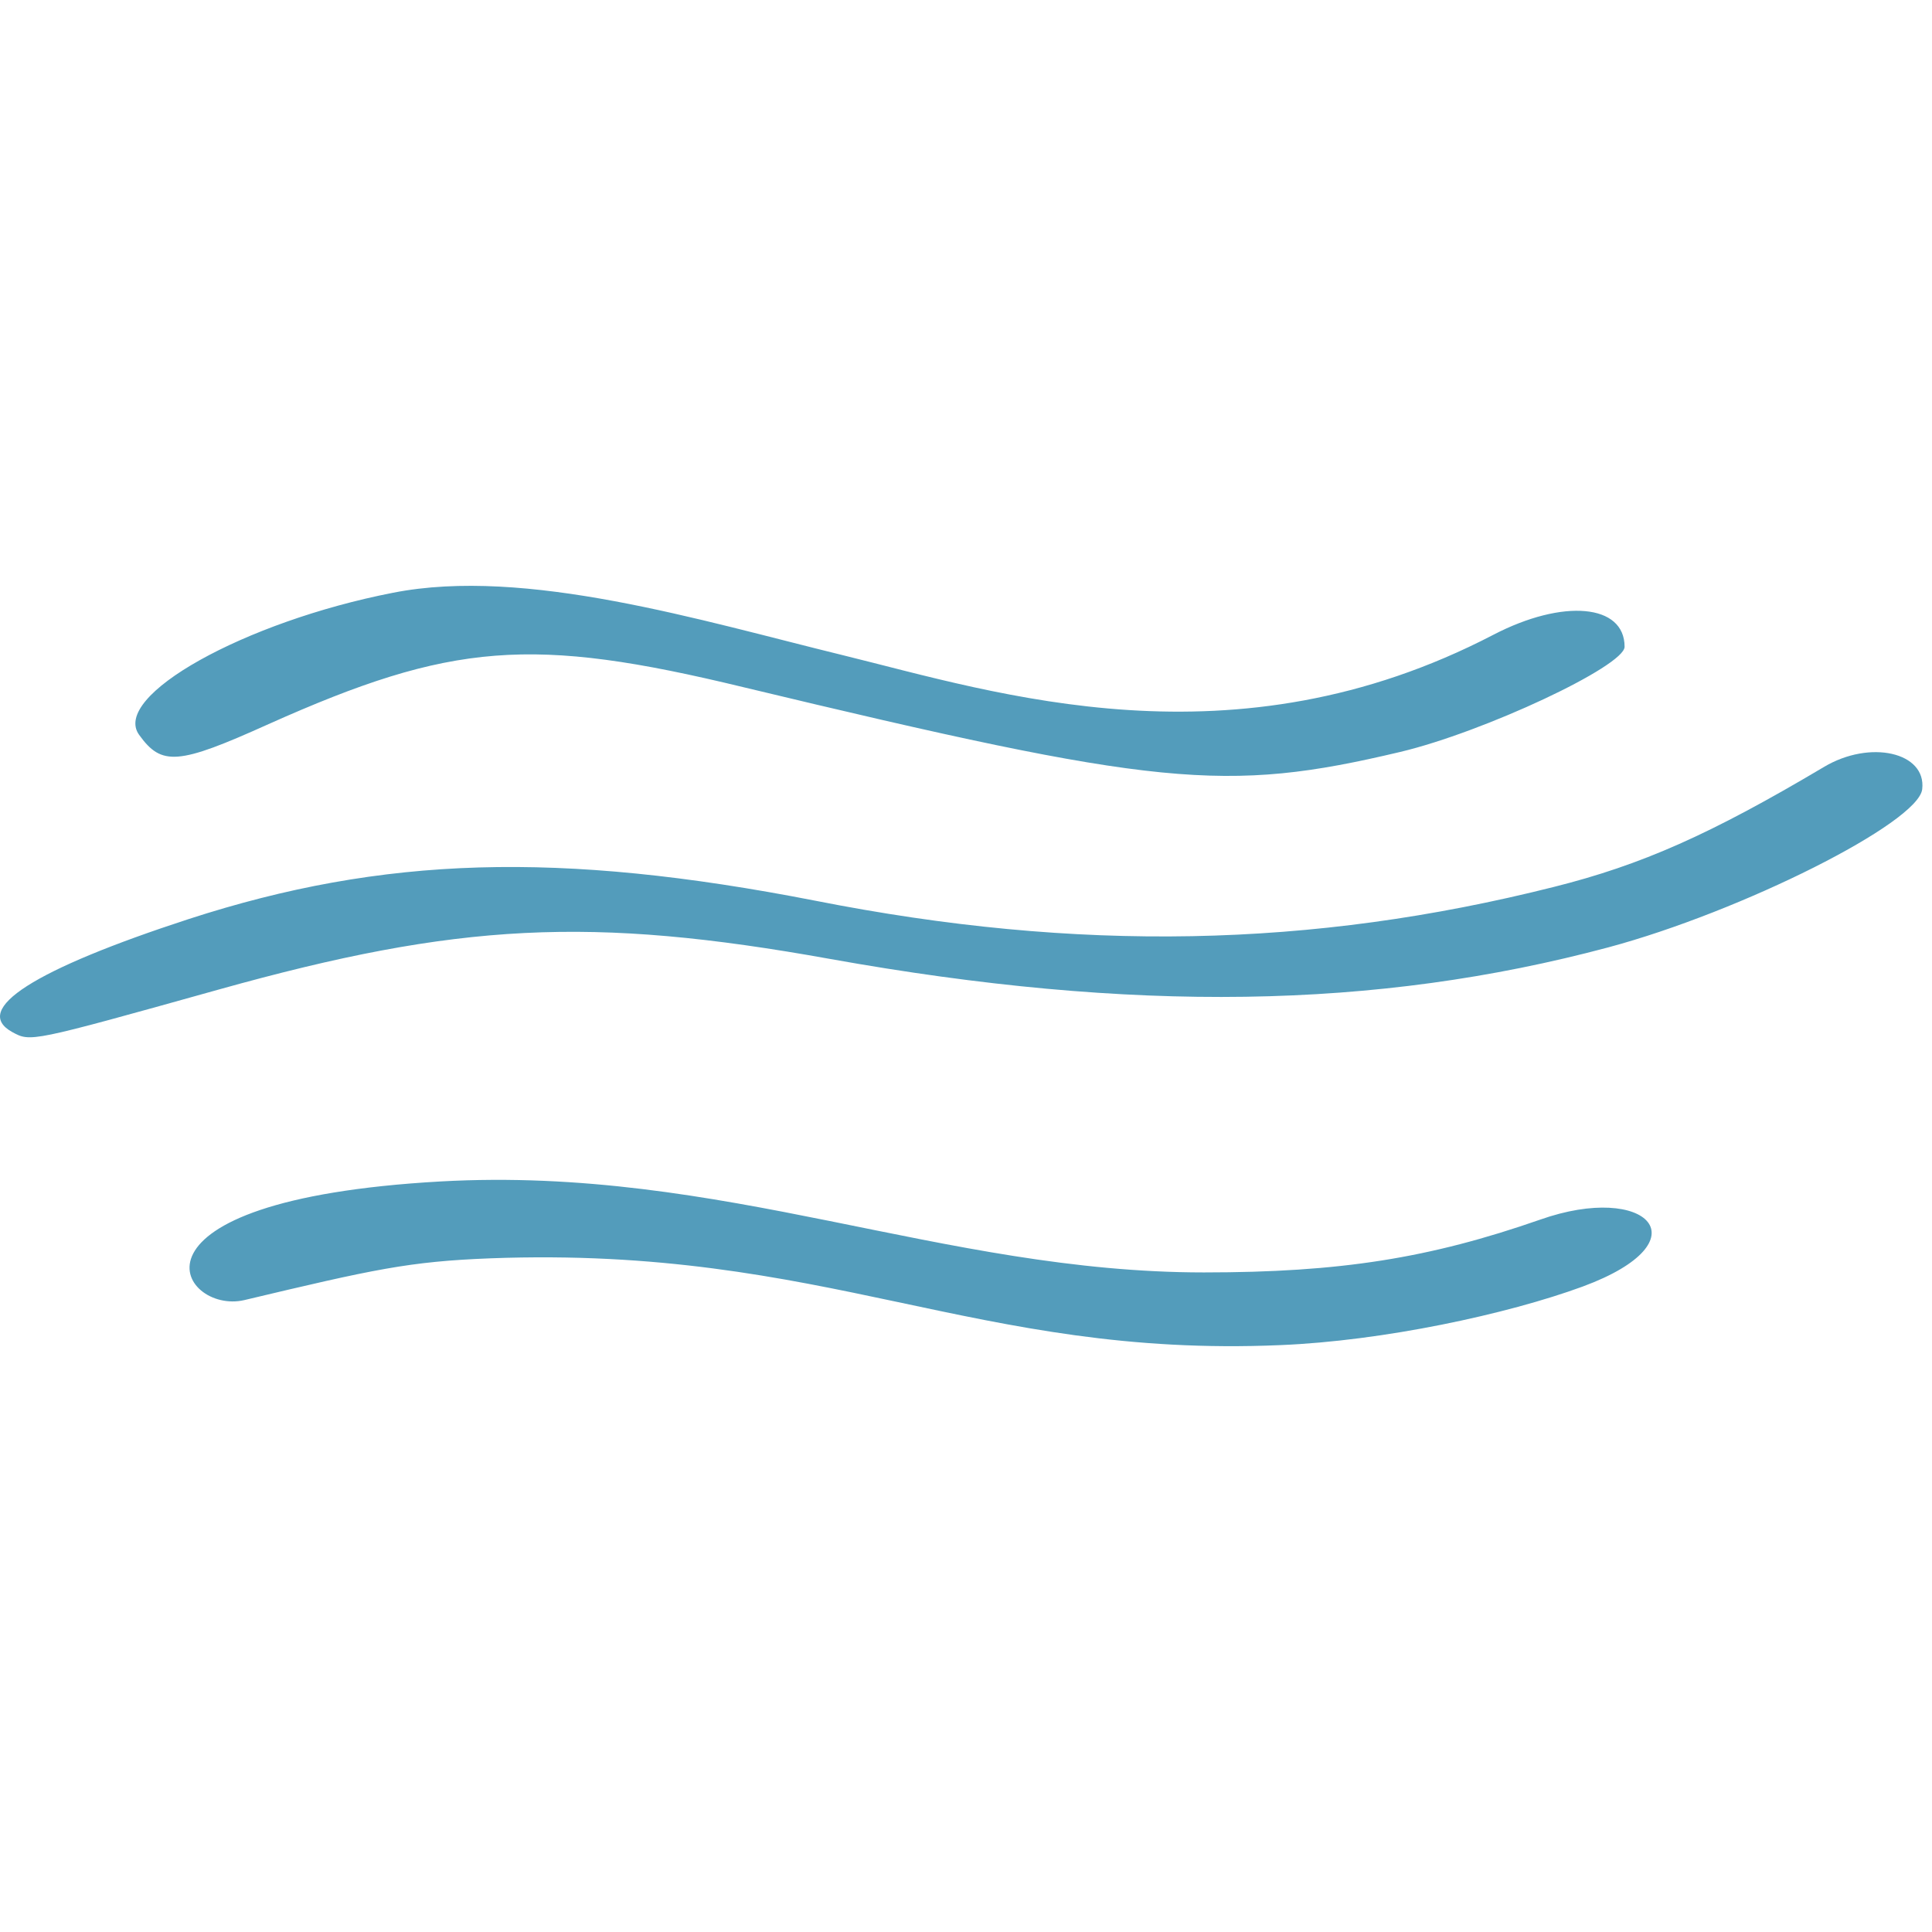 <svg width="43" height="43" viewBox="0 0 43 43" fill="none" xmlns="http://www.w3.org/2000/svg">
<path d="M34.282 27.144C31.81 28.006 29.824 28.32 26.796 28.32C20.962 28.32 16.087 25.945 9.808 26.295C2.377 26.714 4.016 29.263 5.433 28.937C8.322 28.25 9.1 28.076 10.919 28.006C18.406 27.726 21.698 30.229 28.49 29.938C30.782 29.845 33.546 29.251 35.227 28.634C37.963 27.622 36.657 26.306 34.282 27.144Z" fill="#539CBB"/>
<path d="M5.978 16.116C10.055 14.293 11.836 14.154 16.539 15.293C25.764 17.508 27.267 17.659 31.163 16.736C33.027 16.293 36.158 14.825 36.158 14.395C36.158 13.445 34.794 13.319 33.236 14.129C27.448 17.14 22.216 15.432 18.765 14.584C15.606 13.812 11.697 12.61 8.747 13.193C5.435 13.838 2.471 15.495 3.097 16.356C3.598 17.052 3.96 17.027 5.978 16.116Z" fill="#539CBB"/>
<path d="M40.59 17.073C38.068 18.571 36.538 19.25 34.58 19.741C29.191 21.098 23.994 21.203 18.136 20.045C12.443 18.934 8.528 19.051 4.2 20.455C0.754 21.578 -0.638 22.467 0.272 22.97C0.685 23.192 0.644 23.204 4.875 22.022C10.196 20.536 13.146 20.384 18.48 21.344C25.207 22.549 30.624 22.467 35.793 21.086C38.757 20.291 42.699 18.314 42.782 17.565C42.878 16.746 41.624 16.453 40.59 17.073Z" fill="#539CBB"/>
</svg>
